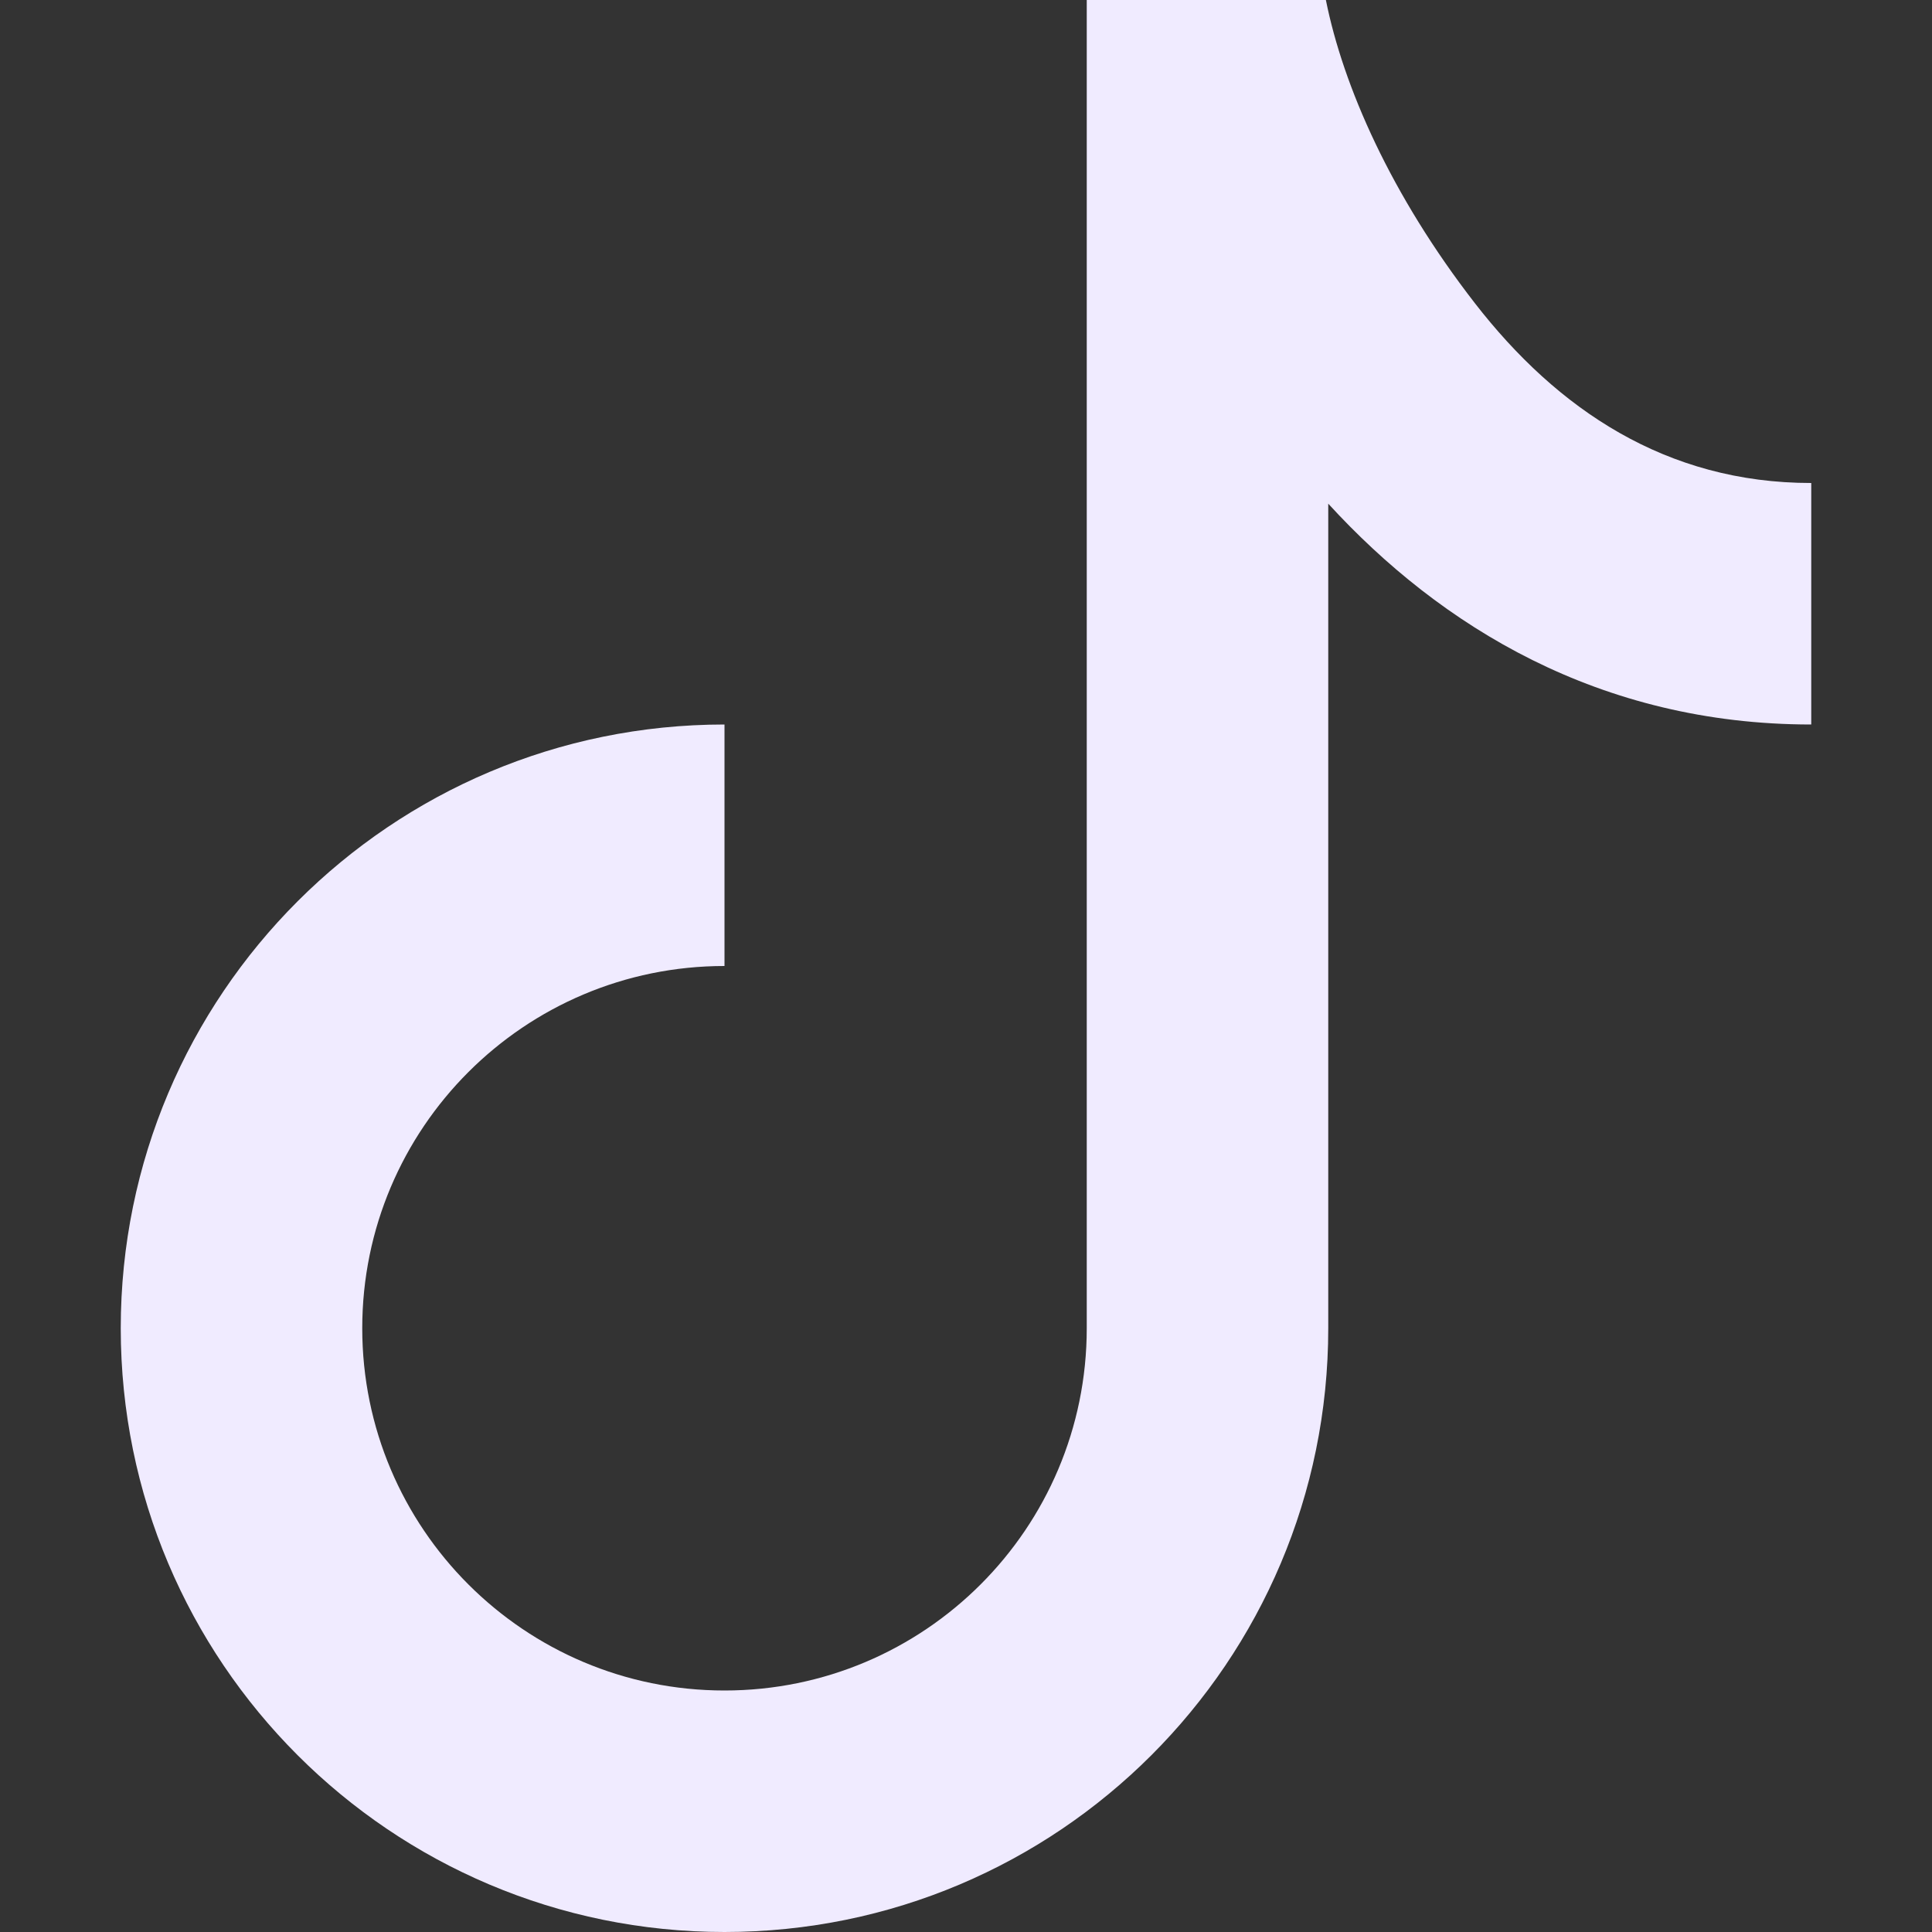 <svg width="40" height="40" viewBox="0 0 40 40" fill="none" xmlns="http://www.w3.org/2000/svg">
<rect x="0" y="0" width="40" height="40" fill="#333333" stroke="none"/>
<path d="M22.5 2.5481e-05L27.451 0C27.809 1.788 28.802 4.043 30.538 6.28C32.239 8.472 34.493 10 37.5 10V15C33.117 15 29.823 12.966 27.5 10.428V27.5C27.5 34.404 21.904 40 15 40C8.096 40 2.5 34.404 2.5 27.5C2.5 20.596 8.096 15 15 15V20C10.858 20 7.5 23.358 7.5 27.5C7.5 31.642 10.858 35 15 35C19.142 35 22.5 31.642 22.5 27.5V2.5481e-05Z" fill="#F0EBFF"/>
</svg>
